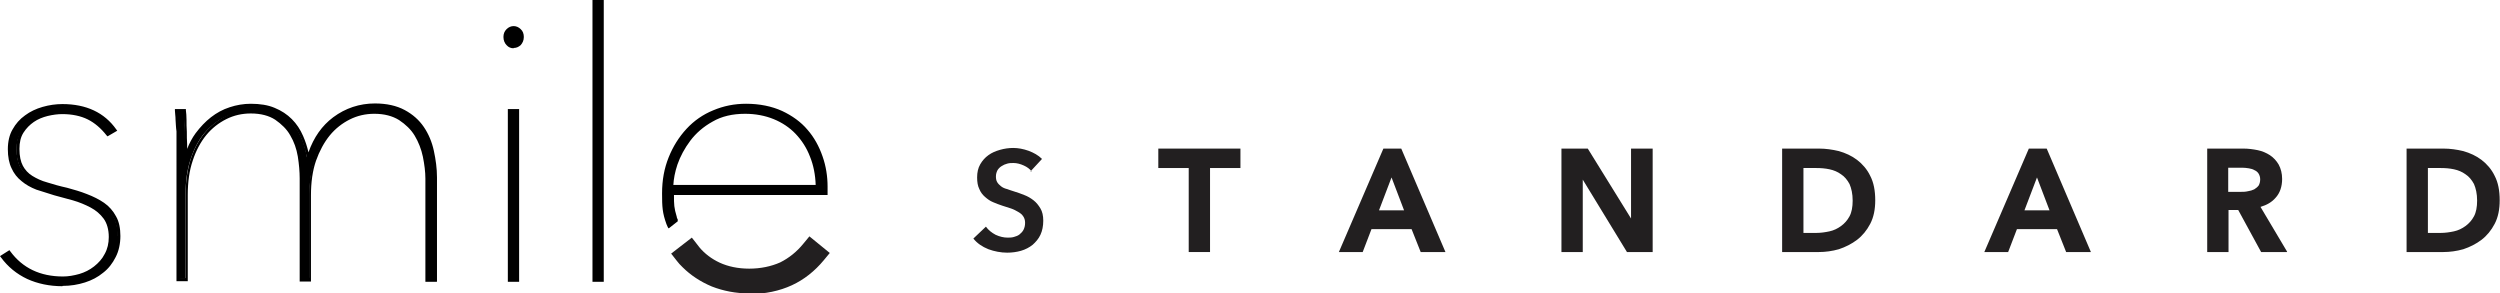 <?xml version="1.0" encoding="UTF-8"?><svg id="Layer_2" xmlns="http://www.w3.org/2000/svg" viewBox="0 0 79.75 9.36"><defs><style>.cls-1{fill:#221f20;}</style></defs><g id="Master_Logos"><g id="_72a422f-b2b5-404d-8745-ce4a17bd109f_0"><g><g><path d="M3.78,7.53c0,.24-.05,.46-.14,.65-.1,.19-.22,.36-.39,.49-.16,.13-.35,.24-.57,.31-.21,.07-.45,.11-.69,.11-.41,0-.77-.08-1.1-.23-.33-.15-.6-.38-.82-.68l.21-.14c.4,.55,.97,.82,1.72,.82,.17,0,.35-.03,.53-.08,.18-.05,.34-.14,.49-.25,.15-.11,.27-.25,.36-.41,.09-.16,.14-.35,.14-.56,0-.25-.06-.45-.17-.61-.12-.16-.26-.28-.44-.38-.18-.09-.37-.17-.58-.23-.21-.06-.41-.11-.59-.16-.2-.05-.39-.12-.56-.18-.18-.07-.33-.15-.46-.26-.13-.11-.23-.24-.31-.39-.08-.16-.11-.35-.11-.59s.05-.44,.14-.61c.1-.17,.22-.32,.38-.43,.16-.11,.34-.2,.54-.26,.2-.06,.41-.09,.61-.09,.75,0,1.31,.26,1.68,.79l-.23,.13c-.18-.24-.39-.41-.62-.52-.23-.11-.51-.17-.84-.17-.15,0-.31,.02-.48,.06-.17,.04-.32,.1-.46,.19-.14,.09-.25,.21-.35,.36-.09,.15-.14,.33-.14,.54,0,.24,.04,.42,.11,.56,.08,.14,.18,.25,.32,.34s.3,.16,.49,.22c.19,.06,.4,.12,.63,.17,.21,.05,.42,.12,.63,.19,.2,.07,.38,.17,.54,.28,.16,.11,.28,.25,.37,.41,.09,.16,.14,.37,.14,.61"/><path d="M1.99,9.13c-.41,0-.79-.08-1.12-.23-.34-.16-.62-.39-.84-.69l-.03-.04,.3-.19,.03,.04c.39,.53,.95,.8,1.68,.8,.17,0,.34-.03,.52-.08,.17-.05,.33-.13,.47-.24,.14-.11,.26-.24,.34-.4,.09-.16,.13-.34,.13-.54,0-.24-.06-.44-.16-.58-.11-.15-.25-.27-.42-.36-.17-.09-.36-.17-.57-.23-.21-.06-.41-.11-.59-.16-.2-.06-.39-.12-.57-.18-.18-.07-.34-.16-.47-.27-.14-.11-.25-.25-.32-.41-.08-.16-.12-.37-.12-.61s.05-.46,.15-.63c.1-.18,.23-.33,.4-.45,.16-.12,.35-.21,.56-.27,.21-.06,.42-.09,.63-.09,.76,0,1.34,.27,1.72,.81l.03,.04-.31,.18-.03-.03c-.18-.23-.38-.4-.6-.51-.22-.11-.5-.17-.81-.17-.15,0-.3,.02-.47,.06-.16,.04-.31,.1-.44,.19-.13,.09-.24,.2-.33,.34-.09,.14-.13,.31-.13,.52,0,.23,.04,.41,.11,.54,.07,.13,.17,.24,.3,.32,.13,.08,.29,.16,.48,.21,.19,.06,.4,.12,.63,.17,.22,.06,.43,.12,.63,.2,.21,.08,.39,.17,.55,.28,.16,.11,.29,.26,.38,.43,.1,.17,.14,.39,.14,.63s-.05,.48-.15,.67c-.1,.2-.23,.37-.4,.5-.17,.14-.36,.24-.58,.31-.22,.07-.46,.11-.71,.11Zm-1.85-.94c.2,.27,.46,.48,.77,.62,.32,.15,.69,.22,1.08,.22,.24,0,.47-.03,.68-.1,.21-.07,.39-.17,.55-.3,.16-.13,.28-.29,.38-.47,.09-.18,.14-.4,.14-.63s-.04-.43-.13-.59c-.09-.16-.21-.29-.36-.4-.15-.11-.33-.2-.53-.27-.2-.07-.41-.14-.62-.19-.23-.05-.44-.11-.63-.17-.19-.06-.36-.13-.5-.22-.14-.09-.25-.21-.33-.36-.08-.15-.12-.34-.12-.59,0-.22,.05-.41,.14-.57,.09-.15,.22-.28,.36-.37,.14-.09,.3-.16,.47-.2,.17-.04,.33-.06,.49-.06,.33,0,.62,.06,.86,.18,.23,.11,.43,.28,.61,.5l.14-.08c-.36-.48-.91-.72-1.61-.72-.2,0-.4,.03-.6,.09-.2,.06-.37,.14-.53,.25-.15,.11-.28,.25-.37,.41-.09,.16-.14,.36-.14,.59s.04,.42,.11,.57c.07,.15,.17,.28,.3,.38,.13,.1,.28,.19,.45,.25,.17,.07,.36,.13,.56,.18,.18,.05,.38,.1,.59,.16,.21,.06,.41,.14,.59,.23,.18,.1,.33,.23,.45,.39,.12,.16,.18,.38,.18,.64,0,.22-.05,.42-.14,.59-.09,.17-.22,.31-.37,.43-.15,.11-.32,.2-.5,.25-.18,.06-.37,.08-.55,.08-.74,0-1.33-.27-1.73-.81l-.13,.09Z"/></g><g><path d="M9.84,5.02c.16-.53,.43-.94,.81-1.23,.38-.29,.82-.43,1.3-.43,.37,0,.67,.07,.92,.2,.25,.13,.45,.31,.6,.53,.15,.22,.25,.47,.32,.74,.06,.27,.1,.55,.1,.83v3.27h-.26v-3.25c0-.22-.03-.45-.08-.71-.05-.25-.14-.48-.27-.68-.13-.2-.3-.37-.51-.51-.21-.14-.49-.21-.81-.21-.29,0-.55,.06-.81,.18-.25,.12-.47,.3-.66,.52-.19,.23-.34,.5-.45,.83-.11,.33-.17,.7-.17,1.11v2.7h-.26v-3.25c0-.22-.02-.45-.07-.71-.04-.25-.13-.48-.24-.68-.12-.2-.28-.37-.5-.51-.21-.14-.48-.21-.81-.21-.29,0-.55,.06-.81,.18-.25,.12-.47,.3-.66,.52-.19,.23-.33,.5-.44,.83-.11,.33-.16,.7-.16,1.11v2.7h-.26V4.89c0-.09,0-.19,0-.32,0-.13,0-.25-.01-.38,0-.13-.01-.25-.02-.37,0-.12-.02-.22-.02-.29h.26c0,.08,.01,.18,.02,.29,0,.12,0,.25,.01,.38,0,.14,0,.27,.01,.4,0,.13,0,.24,0,.35h.02c.08-.25,.19-.47,.33-.67,.14-.2,.3-.36,.48-.5,.18-.14,.37-.24,.58-.31,.21-.07,.43-.11,.65-.11,.29,0,.53,.04,.75,.13,.21,.09,.39,.2,.53,.35,.14,.15,.26,.32,.35,.52,.09,.2,.15,.42,.19,.65h.02Z"/><path d="M13.93,8.99h-.36v-3.29c0-.22-.03-.45-.08-.7-.05-.24-.14-.47-.26-.67-.12-.2-.29-.36-.5-.5-.21-.13-.47-.2-.79-.2-.28,0-.54,.06-.78,.18-.24,.12-.46,.29-.64,.51-.18,.22-.33,.5-.44,.81-.11,.32-.16,.69-.16,1.1v2.75h-.36v-3.29c0-.21-.02-.45-.06-.7-.04-.24-.12-.47-.24-.67-.11-.2-.28-.36-.48-.5-.2-.13-.46-.2-.78-.2-.28,0-.54,.06-.78,.18-.24,.12-.46,.29-.64,.51-.18,.22-.33,.5-.43,.81-.11,.32-.16,.69-.16,1.1v2.75h-.36V4.89c0-.09,0-.19,0-.32v-.38c-.02-.13-.02-.25-.03-.37,0-.12-.02-.21-.02-.29v-.05h.35v.04c.01,.08,.02,.18,.02,.3,0,.12,0,.25,.01,.38,0,.14,0,.27,.01,.4,0,.05,0,.1,0,.15,.07-.18,.16-.35,.27-.5,.15-.2,.31-.37,.49-.51,.18-.14,.38-.25,.6-.32,.21-.07,.44-.11,.67-.11,.29,0,.55,.04,.76,.13,.22,.09,.4,.21,.55,.36,.15,.15,.27,.33,.36,.54,.07,.16,.13,.34,.17,.52,.17-.48,.43-.85,.79-1.12,.39-.29,.84-.44,1.33-.44,.37,0,.69,.07,.95,.21,.26,.14,.46,.32,.61,.54,.15,.22,.26,.48,.32,.76,.06,.28,.1,.56,.1,.85v3.32Zm-.26-.1h.17v-3.22c0-.28-.03-.55-.09-.82-.06-.27-.17-.51-.31-.73-.14-.21-.34-.38-.58-.51-.24-.13-.55-.19-.9-.19-.47,0-.9,.14-1.27,.42-.37,.28-.64,.68-.79,1.2v.03h-.11v-.04c-.05-.23-.11-.45-.19-.64-.09-.19-.2-.37-.34-.51-.14-.14-.31-.26-.51-.34-.2-.08-.45-.13-.73-.13-.22,0-.43,.03-.64,.1-.2,.07-.4,.17-.57,.3-.17,.13-.33,.3-.47,.49-.14,.19-.25,.41-.33,.66v.03h-.12v-.05c0-.1,0-.22,0-.35,0-.13,0-.26-.01-.4,0-.14,0-.26-.01-.38,0-.09,0-.18-.01-.25h-.17c0,.07,.01,.15,.02,.24,0,.12,.01,.24,.02,.37v.38c.02,.13,.02,.23,.02,.32v4h.17v-2.66c0-.42,.06-.8,.16-1.13,.11-.33,.26-.61,.45-.84,.19-.23,.42-.41,.67-.54,.26-.12,.53-.19,.83-.19,.33,0,.61,.07,.83,.21,.22,.14,.39,.32,.51,.53,.12,.21,.21,.44,.25,.7,.04,.25,.07,.49,.07,.71v3.2h.17v-2.66c0-.42,.06-.8,.17-1.13,.11-.33,.27-.61,.46-.84,.19-.23,.42-.41,.67-.54,.26-.12,.53-.19,.83-.19,.33,0,.62,.07,.84,.21,.22,.14,.4,.32,.53,.53,.13,.21,.22,.44,.27,.7,.05,.25,.08,.49,.08,.72v3.2Z"/></g><g><path d="M16.25,3.53h.26v5.41h-.26V3.53Zm.13-2.03c-.07,0-.14-.03-.19-.08-.06-.05-.08-.13-.08-.22,0-.09,.03-.16,.08-.21,.06-.05,.12-.08,.19-.08s.14,.03,.19,.08c.06,.06,.08,.13,.08,.21,0,.09-.03,.17-.09,.22-.06,.05-.12,.08-.18,.08"/><path d="M16.56,8.99h-.36V3.48h.36v5.51Zm-.26-.1h.17V3.58h-.17v5.31Zm.08-7.35c-.08,0-.16-.03-.22-.1-.06-.06-.1-.15-.1-.26,0-.1,.03-.18,.1-.25,.13-.13,.32-.13,.45,0,.07,.06,.1,.15,.1,.25,0,.11-.04,.19-.1,.26-.07,.06-.14,.09-.22,.09Zm0-.6c-.06,0-.11,.02-.16,.07-.05,.05-.07,.1-.07,.18,0,.08,.02,.14,.07,.19,.09,.09,.2,.1,.31,0,.05-.05,.07-.11,.07-.19,0-.07-.02-.13-.07-.18-.05-.05-.1-.07-.16-.07Z"/></g><g><rect x="18.95" y=".05" width=".26" height="8.89"/><path d="M19.26,8.99h-.36V0h.36V8.99Zm-.26-.1h.17V.1h-.17V8.89Z"/></g><g><g><path d="M21.44,5.95c0-.2,.04-.44,.13-.71,.09-.27,.23-.53,.41-.78,.19-.25,.43-.45,.72-.62,.29-.17,.65-.25,1.06-.25,.34,0,.65,.06,.93,.17,.28,.11,.52,.27,.72,.48,.2,.21,.36,.46,.47,.75,.11,.29,.18,.61,.19,.96h-4.63Zm4.74-.95c-.1-.31-.26-.59-.47-.83-.21-.24-.48-.44-.8-.59-.32-.15-.7-.22-1.12-.22-.37,0-.71,.07-1.03,.21-.32,.14-.59,.33-.83,.58-.24,.25-.42,.55-.56,.89-.14,.35-.2,.72-.2,1.13s.04,.58,.14,.96c0,.02,.02,.04,.03,.07l.22-.18s-.02-.06-.03-.09c-.1-.32-.09-.43-.09-.76h4.9v-.22c0-.32-.05-.64-.16-.95"/><path d="M21.32,7.28l-.03-.06s-.02-.05-.03-.07c-.13-.36-.14-.55-.14-.98s.07-.8,.21-1.15c.14-.35,.33-.65,.57-.91,.24-.26,.53-.46,.85-.59,.33-.14,.68-.21,1.05-.21,.43,0,.82,.08,1.15,.23,.32,.15,.6,.35,.81,.6,.21,.24,.37,.53,.48,.85h0c.11,.31,.16,.64,.16,.96v.27h-4.9c0,.31,0,.4,.09,.7,0,.03,.02,.06,.03,.08v.06l-.28,.22Zm2.47-3.87c-.35,0-.69,.07-1.01,.2-.31,.13-.58,.32-.81,.57-.24,.25-.41,.54-.55,.88-.13,.34-.2,.71-.2,1.11s.01,.59,.14,.94h0l.14-.11s-.01-.04-.02-.06c-.1-.32-.1-.43-.1-.77v-.05h4.9v-.18c0-.31-.05-.63-.15-.93h0c-.1-.3-.26-.58-.46-.81-.21-.24-.47-.43-.78-.58-.31-.15-.69-.22-1.1-.22Zm2.33,2.59h-4.73v-.05c0-.21,.04-.45,.13-.73,.09-.27,.23-.54,.42-.79,.19-.25,.44-.47,.74-.64,.3-.17,.66-.26,1.08-.26,.35,0,.67,.06,.95,.17,.28,.11,.53,.28,.73,.49,.2,.21,.36,.46,.48,.76,.12,.3,.18,.63,.19,.98v.05Zm-4.63-.1h4.53c-.01-.32-.07-.63-.18-.9-.11-.29-.27-.53-.46-.73-.19-.2-.43-.36-.7-.47-.27-.11-.58-.17-.91-.17-.4,0-.75,.08-1.04,.25-.29,.16-.53,.37-.71,.61-.18,.24-.32,.5-.41,.76-.08,.24-.12,.46-.13,.65Z"/></g><g><path d="M25.01,8.61c-.32,.16-.7,.23-1.11,.23s-.77-.07-1.07-.22c-.3-.14-.55-.33-.75-.57-.02-.03-.04-.05-.07-.08l-.19,.15c.05,.06,.1,.12,.16,.18,.24,.24,.52,.42,.84,.56,.32,.13,.68,.2,1.08,.2,.46,0,.87-.08,1.23-.25,.35-.17,.66-.41,.92-.73l-.19-.15c-.24,.3-.52,.52-.85,.68"/><path d="M23.9,9.11c-.4,0-.76-.07-1.1-.2-.33-.14-.62-.33-.86-.57-.06-.06-.11-.12-.16-.18l-.03-.04,.27-.21,.06,.08,.03,.04c.19,.23,.44,.41,.73,.55,.29,.14,.65,.21,1.05,.21s.78-.08,1.09-.23h0c.32-.15,.6-.37,.83-.66l.03-.04,.26,.21-.03,.04c-.27,.32-.58,.57-.94,.74-.36,.17-.78,.25-1.25,.25Zm-2.01-.98s.08,.09,.12,.13c.23,.23,.51,.42,.83,.55,.32,.13,.68,.2,1.06,.2,.46,0,.86-.08,1.21-.25,.33-.16,.62-.38,.87-.68l-.11-.09c-.24,.28-.52,.5-.83,.65-.33,.16-.71,.24-1.14,.24s-.78-.07-1.09-.22c-.31-.15-.56-.34-.77-.58l-.03-.04h0l-.12,.09Z"/></g><g><path d="M23.9,9.11c-.4,0-.76-.07-1.1-.2-.33-.14-.62-.33-.86-.57-.06-.06-.11-.12-.16-.18l-.03-.04,.27-.21,.06,.08,.03,.04c.19,.23,.44,.41,.73,.55,.29,.14,.65,.21,1.05,.21s.78-.08,1.09-.23h0c.32-.15,.6-.37,.83-.66l.03-.04,.26,.21-.03,.04c-.27,.32-.58,.57-.94,.74-.36,.17-.78,.25-1.25,.25Zm-2.01-.98s.08,.09,.12,.13c.23,.23,.51,.42,.83,.55,.32,.13,.68,.2,1.06,.2,.46,0,.86-.08,1.21-.25,.33-.16,.62-.38,.87-.68l-.11-.09c-.24,.28-.52,.5-.83,.65-.33,.16-.71,.24-1.14,.24s-.78-.07-1.09-.22c-.31-.15-.56-.34-.77-.58l-.03-.04h0l-.12,.09Z"/><path class="cls-1" d="M23.9,9.36c-.43,0-.83-.08-1.19-.22-.36-.15-.68-.36-.94-.62-.07-.07-.13-.13-.18-.2l-.18-.23,.66-.51,.25,.32c.16,.19,.38,.36,.64,.48,.26,.12,.58,.19,.94,.19s.7-.07,.99-.2c.28-.14,.53-.34,.74-.6l.19-.23,.65,.53-.19,.23c-.29,.35-.63,.62-1.02,.8-.39,.18-.85,.28-1.35,.28Z"/></g></g></g><path class="cls-1" d="M32.91,5.47c-.06-.08-.14-.14-.25-.19-.11-.05-.22-.08-.33-.08-.07,0-.13,0-.2,.02-.07,.02-.12,.04-.18,.08-.05,.03-.1,.08-.13,.13-.03,.06-.05,.12-.05,.2,0,.07,.01,.13,.04,.18,.03,.05,.07,.09,.12,.13,.05,.04,.11,.07,.19,.09,.07,.03,.16,.05,.24,.08,.1,.03,.21,.07,.31,.11,.11,.04,.21,.1,.3,.17,.09,.07,.16,.16,.22,.26,.06,.1,.09,.23,.09,.39,0,.17-.03,.32-.09,.45-.06,.13-.15,.23-.25,.32-.1,.08-.23,.15-.37,.19-.14,.04-.29,.06-.44,.06-.2,0-.41-.04-.6-.11-.2-.08-.36-.19-.48-.34l.4-.38c.08,.11,.18,.19,.31,.26,.13,.06,.26,.09,.38,.09,.07,0,.13,0,.2-.02,.07-.02,.13-.04,.18-.08,.05-.04,.1-.09,.13-.15,.03-.06,.05-.13,.05-.22s-.02-.15-.06-.21-.09-.1-.16-.14c-.07-.04-.14-.08-.23-.11-.09-.03-.18-.06-.28-.09-.1-.03-.19-.07-.29-.11-.1-.04-.18-.1-.26-.17-.08-.07-.14-.15-.18-.25-.05-.1-.07-.22-.07-.37,0-.16,.03-.3,.1-.42,.07-.12,.15-.21,.26-.29,.11-.08,.23-.13,.37-.17,.14-.04,.28-.06,.42-.06,.16,0,.32,.03,.49,.09,.16,.06,.31,.14,.43,.26l-.37,.4Z"/><g><polygon class="cls-1" points="37.98 5.3 37.02 5.3 37.02 4.81 39.51 4.81 39.51 5.3 38.55 5.3 38.55 7.98 37.98 7.98 37.98 5.3"/><path class="cls-1" d="M38.61,8.04h-.69v-2.68h-.97v-.62h2.62v.62h-.97v2.68Zm-.56-.12h.44v-2.68h.97v-.37h-2.37v.37h.97v2.68Z"/></g><g><path class="cls-1" d="M44.87,6.77l-.49-1.29-.49,1.29h.98Zm-.71-1.96h.49l1.36,3.17h-.64l-.29-.73h-1.37l-.28,.73h-.63l1.37-3.17Z"/><path class="cls-1" d="M46.1,8.04h-.78l-.29-.73h-1.28l-.28,.73h-.76l1.42-3.3h.57l1.41,3.3Zm-.69-.12h.51l-1.3-3.05h-.4l-1.32,3.05h.49l.28-.73h1.45l.29,.73Zm-.44-1.09h-1.16l.59-1.53,.57,1.53Zm-.98-.12h.8l-.4-1.05-.4,1.05Z"/></g><g><polygon class="cls-1" points="49.87 4.81 50.62 4.81 52.08 7.18 52.09 7.18 52.09 4.81 52.65 4.81 52.65 7.98 51.94 7.98 50.44 5.53 50.44 5.53 50.44 7.98 49.87 7.98 49.87 4.81"/><path class="cls-1" d="M52.71,8.04h-.81l-1.41-2.31v2.31h-.68v-3.3h.84l1.38,2.23v-2.23h.69v3.3Zm-.74-.12h.62v-3.05h-.44v2.38h-.1l-.03-.03-1.45-2.35h-.65v3.05h.44v-2.45h.1l.03,.03,1.48,2.42Z"/></g><g><path class="cls-1" d="M57.94,7.49c.15,0,.29-.02,.44-.05,.15-.03,.28-.09,.39-.18,.12-.08,.21-.19,.29-.33,.07-.14,.11-.32,.11-.53,0-.23-.04-.41-.11-.56-.07-.14-.17-.26-.29-.34-.12-.08-.25-.14-.39-.17-.15-.03-.29-.04-.44-.04h-.47v2.2h.47Zm-1.03-2.68h1.12c.2,0,.41,.03,.62,.08,.21,.05,.39,.14,.56,.27,.17,.12,.3,.29,.41,.49,.1,.2,.16,.45,.16,.75,0,.28-.05,.52-.16,.72s-.24,.36-.41,.49c-.17,.13-.35,.22-.56,.28-.21,.06-.41,.09-.62,.09h-1.12v-3.17Z"/><path class="cls-1" d="M58.03,8.04h-1.18v-3.3h1.18c.21,0,.42,.03,.63,.08,.21,.06,.41,.15,.58,.28,.17,.13,.32,.3,.42,.51,.11,.21,.16,.47,.16,.78,0,.29-.05,.54-.16,.75-.11,.21-.25,.38-.42,.51-.17,.13-.37,.23-.58,.3-.21,.06-.43,.09-.64,.09Zm-1.06-.12h1.06c.2,0,.4-.03,.6-.09,.2-.06,.38-.15,.54-.27,.16-.12,.29-.28,.39-.47,.1-.19,.15-.42,.15-.69,0-.29-.05-.53-.15-.72-.1-.19-.23-.35-.39-.47-.16-.12-.34-.2-.54-.26-.2-.05-.4-.08-.6-.08h-1.06v3.05Zm.97-.37h-.53v-2.32h.53c.15,0,.3,.02,.45,.05,.15,.03,.29,.09,.42,.18,.13,.09,.23,.21,.31,.36,.08,.15,.12,.35,.12,.58s-.04,.41-.12,.56c-.08,.15-.18,.27-.31,.36-.12,.09-.26,.15-.42,.18-.15,.04-.3,.05-.45,.05Zm-.41-.12h.41c.14,0,.28-.02,.42-.05,.14-.03,.26-.09,.37-.17,.11-.08,.2-.18,.27-.31,.07-.13,.1-.3,.1-.5,0-.22-.04-.39-.1-.53-.07-.13-.16-.24-.27-.31-.11-.08-.23-.13-.37-.16-.14-.03-.28-.04-.42-.04h-.41v2.07Z"/></g><g><path class="cls-1" d="M65.46,6.77l-.49-1.29-.49,1.29h.98Zm-.71-1.96h.49l1.36,3.17h-.64l-.29-.73h-1.37l-.28,.73h-.63l1.37-3.17Z"/><path class="cls-1" d="M66.69,8.04h-.78l-.29-.73h-1.28l-.28,.73h-.76l1.42-3.3h.57l1.41,3.3Zm-.69-.12h.51l-1.3-3.05h-.4l-1.32,3.05h.49l.28-.73h1.45l.29,.73Zm-.44-1.09h-1.16l.58-1.53,.57,1.53Zm-.98-.12h.8l-.4-1.05-.4,1.05Z"/></g><g><path class="cls-1" d="M71.49,6.17c.08,0,.16,0,.24-.02,.08-.01,.15-.03,.22-.07,.06-.03,.12-.08,.16-.14,.04-.06,.06-.14,.06-.24,0-.09-.02-.16-.06-.21-.04-.06-.09-.1-.15-.13-.06-.03-.13-.06-.2-.07-.08-.01-.15-.02-.22-.02h-.51v.89h.46Zm-1.02-1.37h1.09c.15,0,.29,.02,.43,.05,.14,.03,.26,.08,.37,.15,.11,.07,.2,.17,.26,.28,.06,.12,.1,.26,.1,.43,0,.23-.06,.42-.19,.56-.13,.14-.3,.24-.53,.29l.84,1.41h-.68l-.73-1.34h-.41v1.34h-.56v-3.17Z"/><path class="cls-1" d="M72.95,8.04h-.82l-.73-1.34h-.31v1.34h-.68v-3.3h1.16c.15,0,.3,.02,.45,.05,.15,.03,.28,.09,.39,.16,.12,.08,.21,.18,.28,.3,.07,.13,.11,.28,.11,.46,0,.24-.07,.45-.21,.6-.12,.14-.28,.23-.48,.29l.85,1.43Zm-.75-.12h.53l-.83-1.39,.08-.02c.21-.05,.38-.14,.49-.27,.12-.13,.18-.31,.18-.52,0-.16-.03-.29-.09-.4-.06-.11-.14-.2-.24-.26-.1-.07-.22-.12-.35-.15-.13-.03-.28-.05-.42-.05h-1.03v3.05h.44v-1.34h.51l.73,1.34Zm-.72-1.68h-.52v-1.02h.57c.07,0,.15,0,.23,.02,.08,.01,.16,.04,.22,.07,.07,.04,.12,.09,.17,.15,.05,.07,.07,.15,.07,.25,0,.11-.02,.2-.07,.27-.05,.07-.11,.12-.18,.16-.07,.04-.15,.06-.24,.07-.08,.01-.17,.02-.25,.02Zm-.4-.12h.4c.07,0,.15,0,.23-.02,.07-.01,.14-.03,.2-.06,.05-.03,.1-.07,.14-.12,.03-.05,.05-.12,.05-.2,0-.07-.02-.13-.05-.18-.03-.05-.08-.09-.13-.11-.05-.03-.11-.05-.18-.06-.07-.01-.14-.02-.21-.02h-.45v.77Z"/></g><g><path class="cls-1" d="M77.86,7.49c.15,0,.29-.02,.44-.05,.15-.03,.28-.09,.39-.18,.12-.08,.21-.19,.29-.33,.07-.14,.11-.32,.11-.53,0-.23-.04-.41-.11-.56-.07-.14-.17-.26-.29-.34-.12-.08-.25-.14-.39-.17-.15-.03-.29-.04-.44-.04h-.47v2.2h.47Zm-1.03-2.68h1.12c.2,0,.41,.03,.62,.08,.21,.05,.39,.14,.56,.27,.17,.12,.3,.29,.41,.49,.1,.2,.16,.45,.16,.75,0,.28-.05,.52-.16,.72s-.24,.36-.41,.49c-.17,.13-.35,.22-.56,.28-.21,.06-.41,.09-.62,.09h-1.12v-3.17Z"/><path class="cls-1" d="M77.95,8.04h-1.18v-3.3h1.18c.21,0,.42,.03,.63,.08,.21,.06,.41,.15,.58,.28,.17,.13,.32,.3,.42,.51,.11,.21,.16,.47,.16,.78,0,.29-.05,.54-.16,.75-.11,.21-.25,.38-.42,.51-.17,.13-.37,.23-.58,.3-.21,.06-.43,.09-.64,.09Zm-1.06-.12h1.06c.2,0,.4-.03,.6-.09,.2-.06,.38-.15,.54-.27,.16-.12,.29-.28,.39-.47,.1-.19,.15-.42,.15-.69,0-.29-.05-.53-.15-.72-.1-.19-.23-.35-.39-.47-.16-.12-.34-.2-.54-.26-.2-.05-.4-.08-.6-.08h-1.06v3.05Zm.97-.37h-.53v-2.32h.53c.15,0,.3,.02,.45,.05,.15,.03,.29,.09,.42,.18,.13,.09,.23,.21,.31,.36,.08,.15,.12,.35,.12,.58s-.04,.41-.12,.56c-.08,.15-.18,.27-.31,.36-.12,.09-.26,.15-.42,.18-.15,.04-.3,.05-.45,.05Zm-.41-.12h.41c.14,0,.28-.02,.42-.05,.14-.03,.26-.09,.37-.17,.11-.08,.2-.18,.27-.31,.07-.13,.1-.3,.1-.5,0-.22-.04-.39-.1-.53-.07-.13-.16-.24-.27-.31-.11-.08-.23-.13-.37-.16-.14-.03-.28-.04-.42-.04h-.41v2.07Z"/></g></g></g></svg>